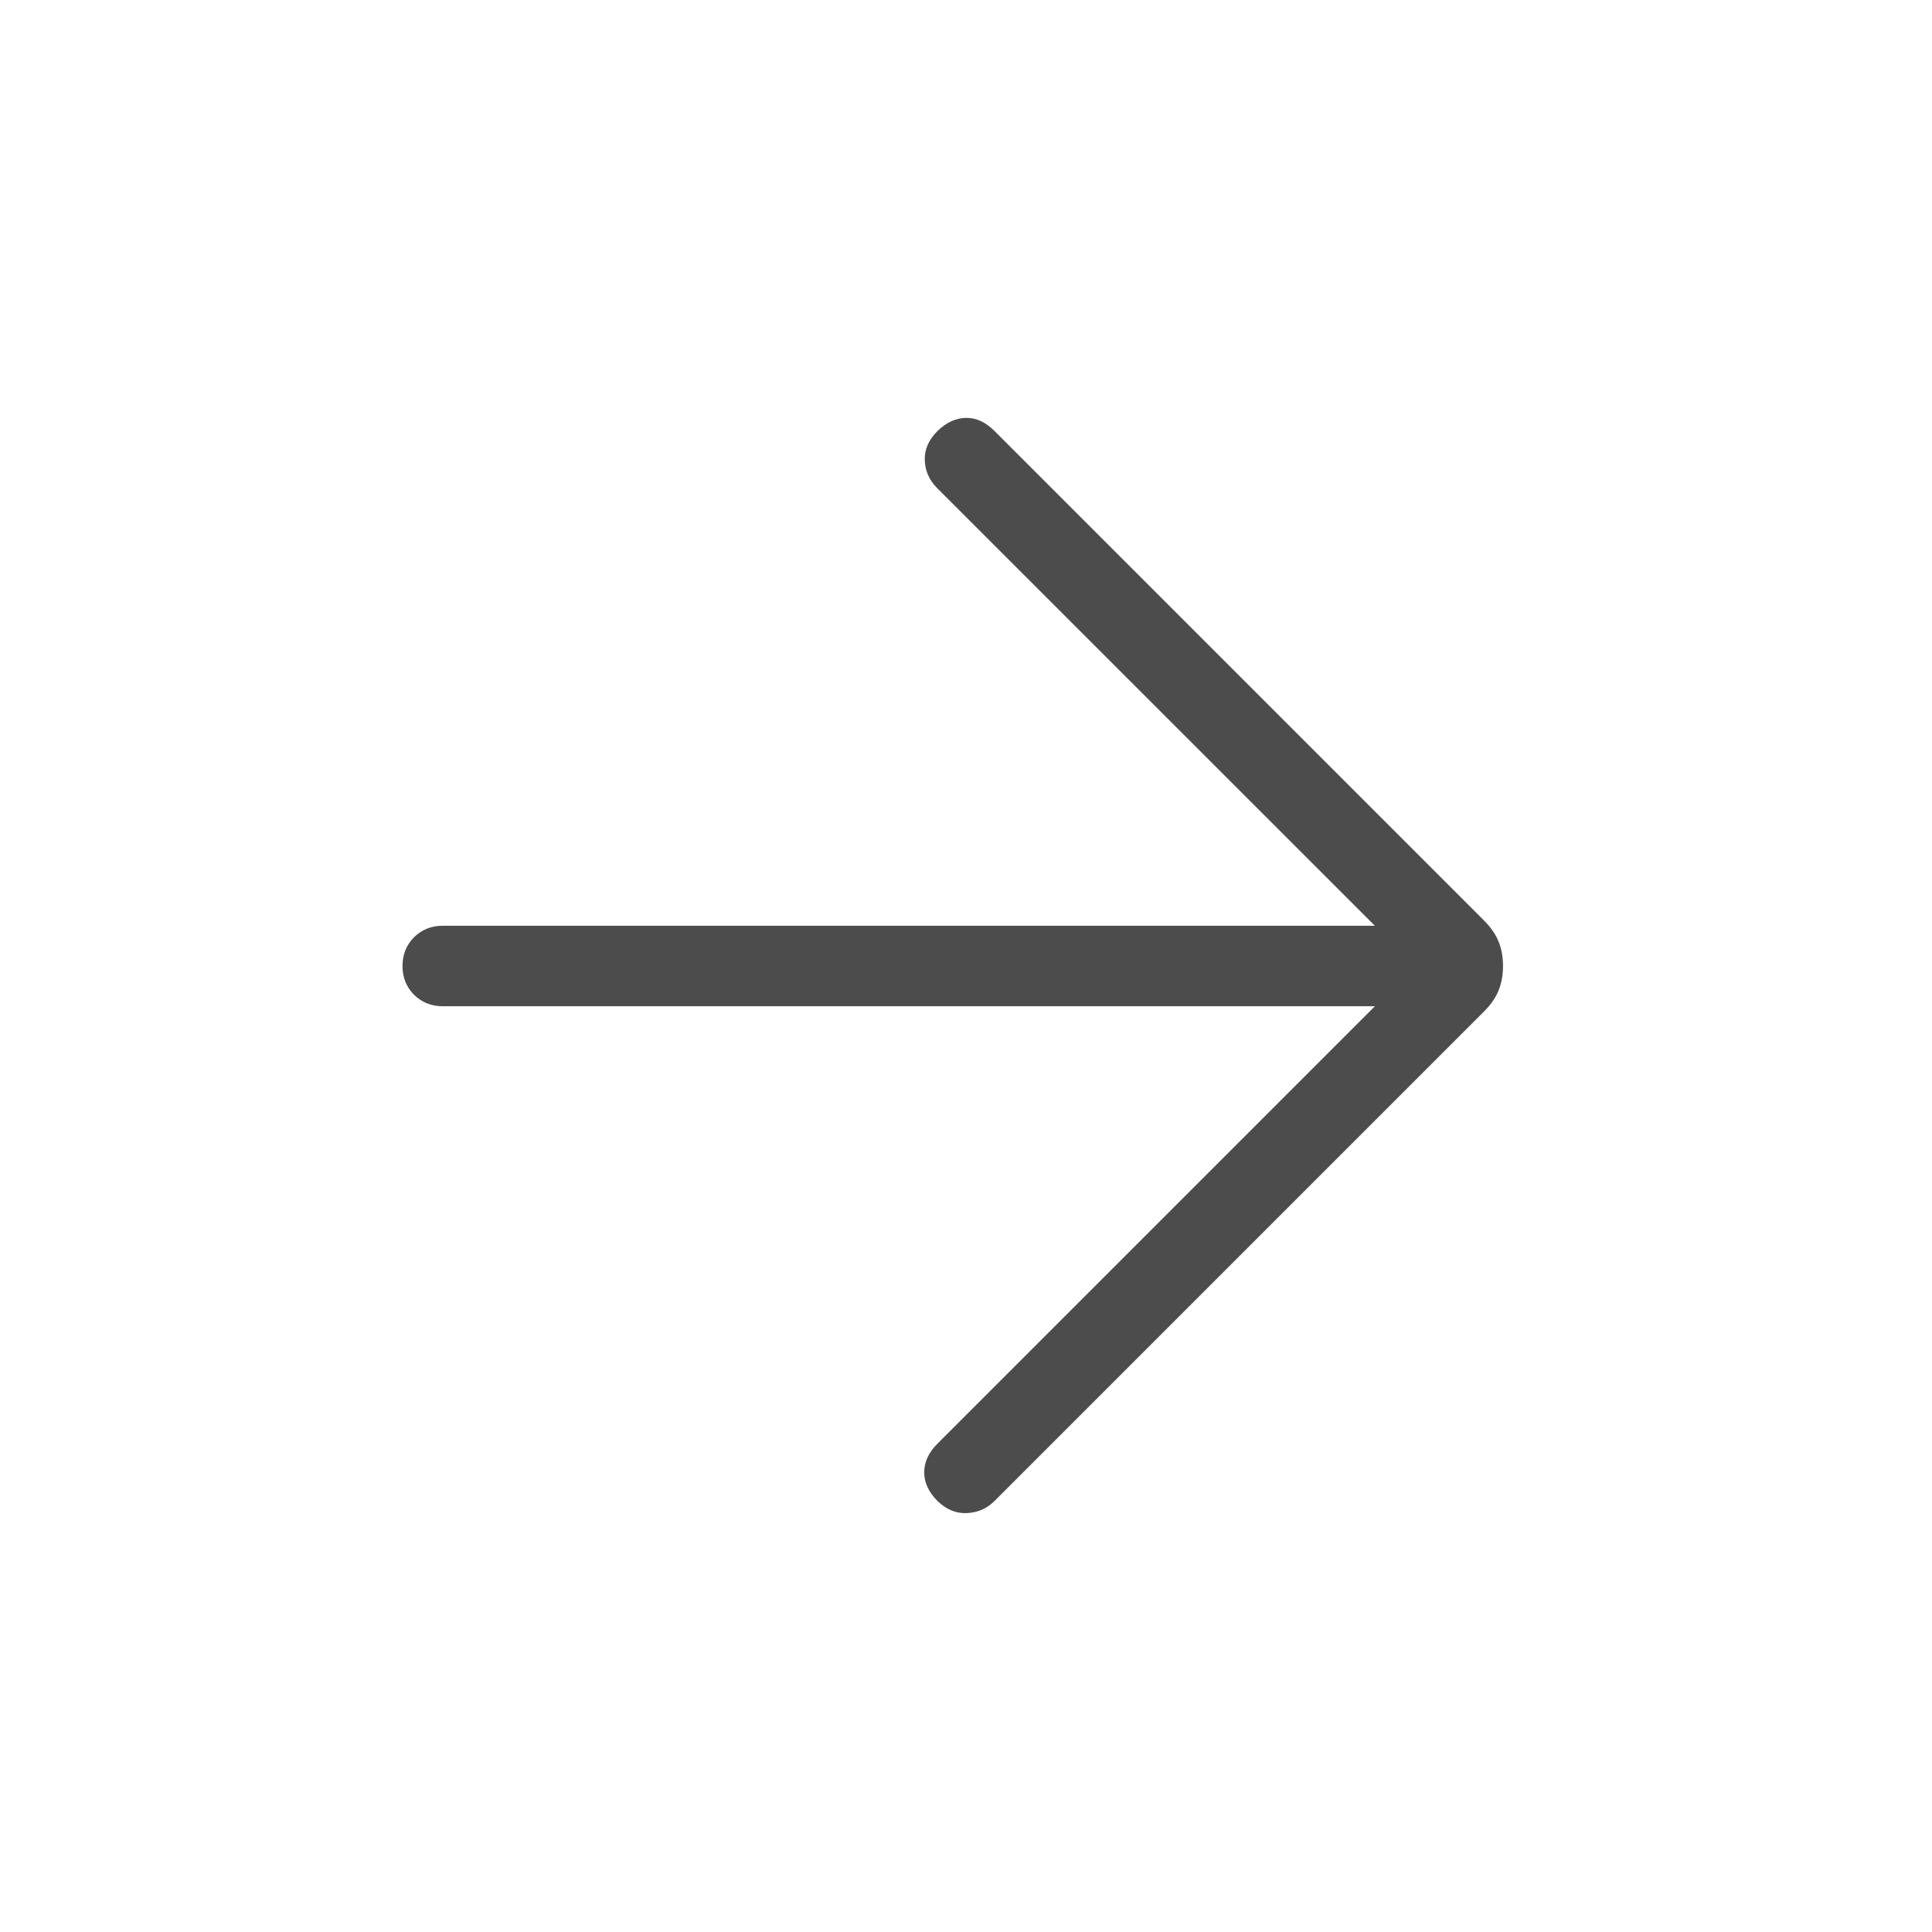 <svg xmlns="http://www.w3.org/2000/svg" width="24" height="24" viewBox="0 0 24 24" fill="none">
<g opacity="0.7">
<mask id="mask0_1611_5892" style="mask-type:alpha" maskUnits="userSpaceOnUse" x="0" y="0" width="24" height="24">
<rect width="24" height="24" fill="#D9D9D9"/>
</mask>
<g mask="url(#mask0_1611_5892)">
<path d="M17.079 12.5H5.5C5.358 12.5 5.239 12.452 5.143 12.357C5.048 12.261 5 12.142 5 12C5 11.858 5.048 11.739 5.143 11.643C5.239 11.548 5.358 11.5 5.5 11.5H17.079L11.64 6.062C11.543 5.964 11.492 5.849 11.488 5.717C11.483 5.585 11.536 5.464 11.646 5.354C11.756 5.247 11.874 5.193 12 5.191C12.126 5.189 12.244 5.244 12.354 5.354L18.434 11.434C18.522 11.522 18.583 11.611 18.618 11.702C18.654 11.793 18.671 11.892 18.671 12C18.671 12.108 18.654 12.207 18.618 12.298C18.583 12.389 18.522 12.478 18.434 12.566L12.354 18.646C12.26 18.74 12.146 18.79 12.012 18.796C11.879 18.803 11.756 18.753 11.646 18.646C11.536 18.536 11.481 18.417 11.481 18.29C11.481 18.162 11.536 18.043 11.646 17.933L17.079 12.5Z" fill="black"/>
</g>
</g>
</svg>